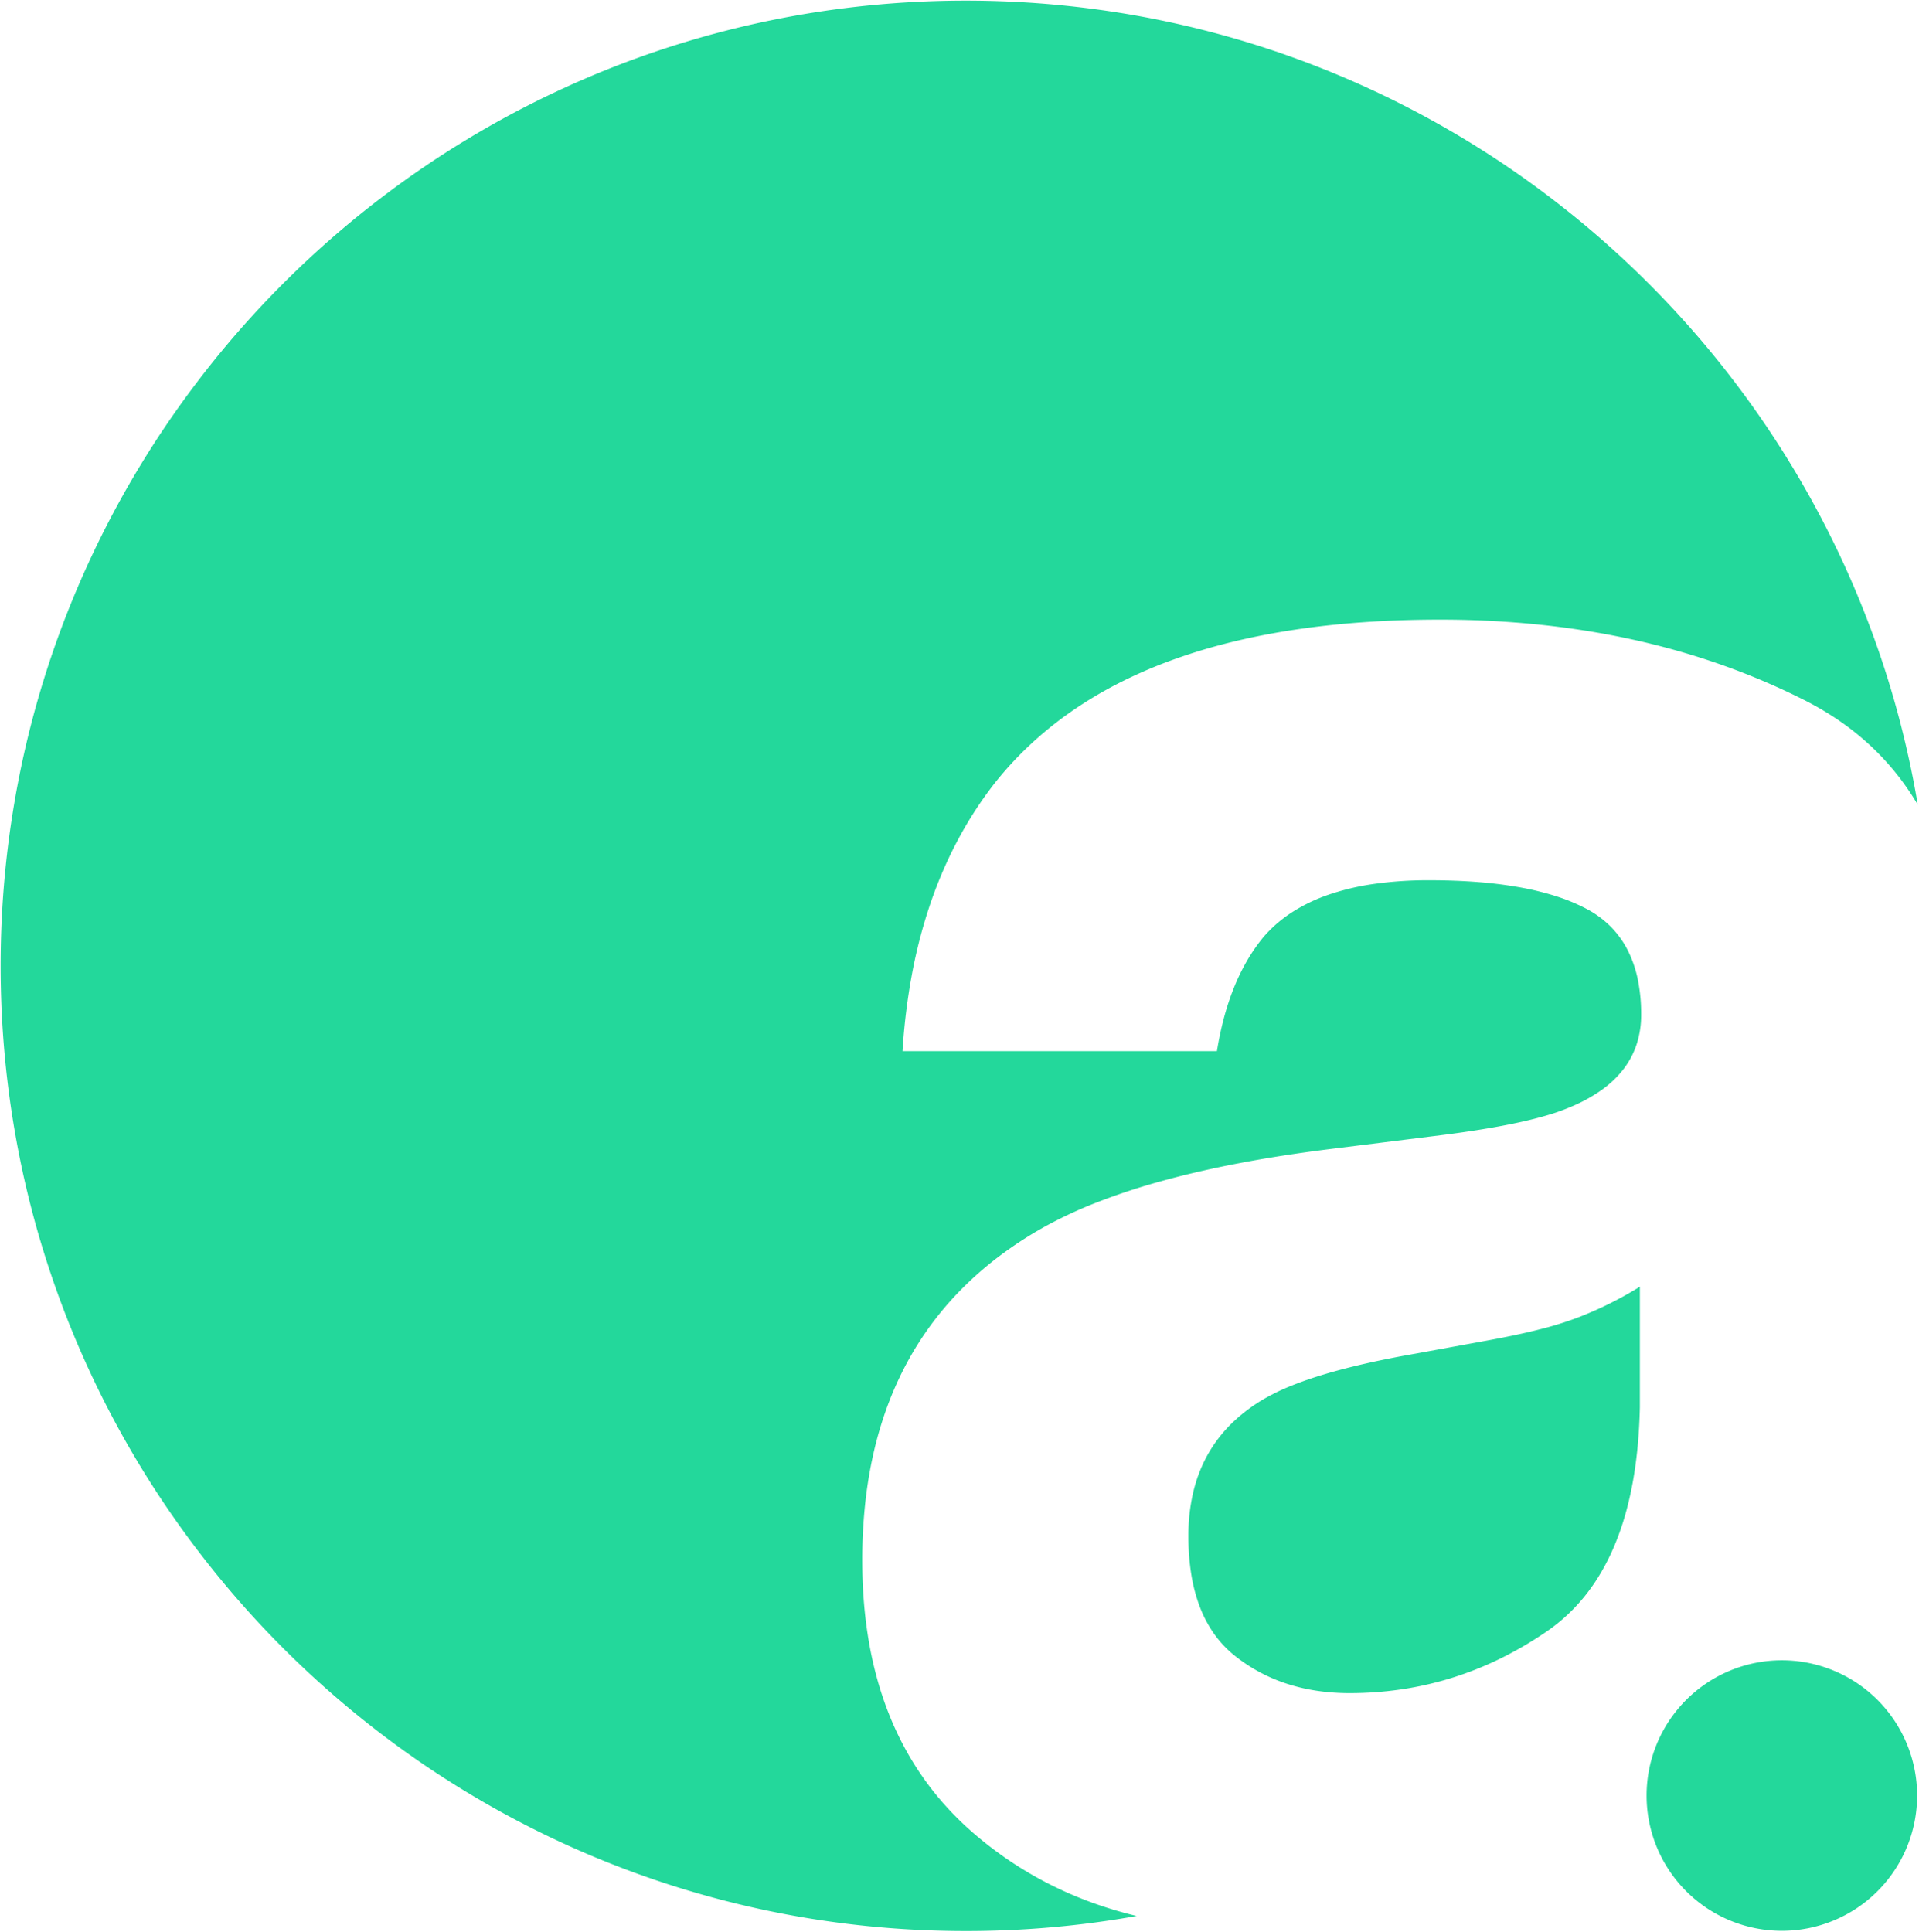 <svg xmlns="http://www.w3.org/2000/svg" width="1521.52" height="1531.633" viewBox="0 0 1521.52 1531.633"><g transform="translate(-398.418 -420.925)"><path d="M107.255,0A107.255,107.255,0,1,1,0,107.255,107.255,107.255,0,0,1,107.255,0Z" transform="translate(1703.947 1737.358)" fill="#23d89b"/><g transform="translate(398.918 421.426)"><path d="M765.368,1530.632h-.052a777.618,777.618,0,0,1-78.249-3.951,767.248,767.248,0,0,1-75.989-11.6c-24.656-5.045-49.332-11.39-73.344-18.859-23.743-7.385-47.4-16.043-70.314-25.735-22.7-9.6-45.211-20.445-66.9-32.227-21.534-11.7-42.764-24.6-63.1-38.334-20.237-13.672-40.06-28.495-58.916-44.057-18.809-15.523-37.095-32.142-54.348-49.4s-33.87-35.537-49.395-54.348c-15.561-18.856-30.384-38.678-44.057-58.917-13.739-20.336-26.637-41.566-38.334-63.1-11.782-21.689-22.625-44.2-32.227-66.9-9.692-22.914-18.35-46.571-25.735-70.314-7.468-24.012-13.813-48.688-18.859-73.344a767.341,767.341,0,0,1-11.6-75.989,776.8,776.8,0,0,1,0-156.5,767.307,767.307,0,0,1,11.6-75.989c5.045-24.656,11.39-49.332,18.859-73.344,7.385-23.743,16.043-47.4,25.735-70.314,9.6-22.7,20.445-45.211,32.227-66.9,11.7-21.534,24.6-42.764,38.334-63.1,13.673-20.238,28.5-40.061,44.057-58.916,15.523-18.81,32.142-37.1,49.395-54.348s35.538-33.871,54.348-49.395C297.36,159.2,317.182,144.376,337.42,130.7c20.336-13.739,41.566-26.637,63.1-38.334,21.689-11.782,44.2-22.625,66.9-32.227,22.915-9.692,46.572-18.35,70.314-25.735,24.012-7.468,48.688-13.813,73.344-18.859a767.309,767.309,0,0,1,75.989-11.6A777.626,777.626,0,0,1,765.316,0h.052c23.434,0,47.084,1.072,70.294,3.185,22.906,2.086,45.955,5.238,68.507,9.369,22.283,4.082,44.637,9.222,66.442,15.276,21.572,5.99,43.138,13.024,64.1,20.906,20.77,7.81,41.455,16.644,61.479,26.257,19.878,9.543,39.587,20.084,58.581,31.331,18.889,11.185,37.53,23.34,55.4,36.128,17.808,12.74,35.287,26.415,51.951,40.646,16.633,14.2,32.857,29.307,48.22,44.887s30.239,32.017,44.211,48.851c14,16.87,27.434,34.546,39.924,52.537,12.543,18.067,24.439,36.89,35.359,55.945,10.987,19.172,21.255,39.048,30.517,59.075,9.335,20.185,17.88,41.02,25.4,61.928,7.588,21.1,14.317,42.806,20,64.5,5.745,21.934,10.564,44.409,14.324,66.8a212.054,212.054,0,0,0-17.365-25.162,207.129,207.129,0,0,0-20.691-22.175,215.782,215.782,0,0,0-24.017-19.191,238.486,238.486,0,0,0-27.342-16.208c-10.49-5.31-21.32-10.359-32.191-15.007s-22.085-9.026-33.333-13.011-22.849-7.691-34.474-11.012-23.611-6.355-35.616-9.013-24.377-5.018-36.758-7.012-25.14-3.681-37.9-5.01a767.684,767.684,0,0,0-79.223-4.01c-20.769,0-41.054.682-60.291,2.028s-37.972,3.393-55.681,6.085-34.894,6.106-51.072,10.145a453.285,453.285,0,0,0-46.462,14.208,376.361,376.361,0,0,0-41.852,18.273,323.677,323.677,0,0,0-37.242,22.341A292.3,292.3,0,0,0,815.938,590.3a280.418,280.418,0,0,0-28.022,30.485c-5.361,6.89-10.5,14.119-15.278,21.485s-9.327,15.082-13.519,22.922-8.15,16.042-11.757,24.36-6.972,17-9.994,25.8a404.684,404.684,0,0,0-14.686,55.907,500.875,500.875,0,0,0-7.6,61.657h249.29a265,265,0,0,1,5.727-26.945,207.063,207.063,0,0,1,8.043-24.027,166.066,166.066,0,0,1,10.347-21.109,139.422,139.422,0,0,1,12.64-18.192,101.755,101.755,0,0,1,10.5-10.582,109.3,109.3,0,0,1,12.2-9.175,134.469,134.469,0,0,1,29.486-14.126,198.047,198.047,0,0,1,36.249-8.484,306.212,306.212,0,0,1,42.991-2.83c13.721,0,26.794.484,38.857,1.437a335.921,335.921,0,0,1,33.861,4.312,222.418,222.418,0,0,1,28.864,7.187A146.924,146.924,0,0,1,1258,720.447a79.337,79.337,0,0,1,18.7,13.9,74.861,74.861,0,0,1,13.353,18.549,92.5,92.5,0,0,1,8.012,23.2,136.826,136.826,0,0,1,2.671,27.868,75.43,75.43,0,0,1-3.471,23.171,66.521,66.521,0,0,1-10.428,19.909,81.469,81.469,0,0,1-17.407,16.648,125.119,125.119,0,0,1-24.406,13.386,161.64,161.64,0,0,1-18.076,6.483c-6.838,2.05-14.648,4.037-23.212,5.9-17.015,3.709-37.833,7.125-61.877,10.153l-88.915,11.1c-24.989,3.133-48.794,6.843-70.755,11.028s-42.708,8.965-61.643,14.2a521.917,521.917,0,0,0-52.511,17.378,340.419,340.419,0,0,0-43.357,20.553,313.945,313.945,0,0,0-33.161,21.865,277.119,277.119,0,0,0-28.744,25.006,254.579,254.579,0,0,0-44.231,59.421,269.354,269.354,0,0,0-15.484,34.411,300.492,300.492,0,0,0-11.062,37.54,350.51,350.51,0,0,0-6.638,40.668,422.154,422.154,0,0,0-2.213,43.792c0,11.6.462,23.033,1.374,33.977s2.3,21.708,4.121,31.992a304.987,304.987,0,0,0,6.871,30.008,271.834,271.834,0,0,0,9.621,28.023,250.405,250.405,0,0,0,12.373,26.039,237.748,237.748,0,0,0,33.006,46.123,249.31,249.31,0,0,0,20.636,20.085,302.493,302.493,0,0,0,28.909,22.129,297.762,297.762,0,0,0,31.236,18.357,306.438,306.438,0,0,0,33.564,14.579,328.786,328.786,0,0,0,35.892,10.8c-22.021,3.931-44.51,6.928-66.843,8.91C811.277,1529.614,788.219,1530.632,765.368,1530.632ZM1069.6,1341.967a176.255,176.255,0,0,1-25.7-1.825,147.532,147.532,0,0,1-23.672-5.483,131.209,131.209,0,0,1-41.27-21.985,85.458,85.458,0,0,1-16.285-16.967,96.473,96.473,0,0,1-11.632-21.548,129.634,129.634,0,0,1-6.979-26.118,190.862,190.862,0,0,1-2.327-30.676,150.382,150.382,0,0,1,3.812-34.58,121.216,121.216,0,0,1,4.765-15.481,111.474,111.474,0,0,1,6.672-14.271,108.658,108.658,0,0,1,8.578-13.059,112.715,112.715,0,0,1,10.484-11.844,132.355,132.355,0,0,1,26.688-20.032,169.841,169.841,0,0,1,20.983-10c7.93-3.19,16.939-6.29,26.778-9.212,19.745-5.865,43.642-11.259,71.027-16.032l58.818-10.757c14.739-2.695,28.006-5.528,39.432-8.422a273.819,273.819,0,0,0,29.957-9.2c8.541-3.263,16.976-6.939,25.071-10.928,8.491-4.183,16.868-8.837,24.9-13.832v95.7c-.228,10.706-.821,21.14-1.76,31.011s-2.253,19.462-3.9,28.5-3.686,17.784-6.047,25.99a218.161,218.161,0,0,1-8.191,23.481,181.3,181.3,0,0,1-10.334,20.971,157,157,0,0,1-12.477,18.461,143.779,143.779,0,0,1-14.621,15.951,140.832,140.832,0,0,1-16.764,13.441,294.979,294.979,0,0,1-36.489,21.324,270.475,270.475,0,0,1-38.15,15.232,266.039,266.039,0,0,1-39.831,9.14A281.305,281.305,0,0,1,1069.6,1341.967Z" transform="translate(0 0)" fill="#23d89b" stroke="rgba(0,0,0,0)" stroke-miterlimit="10" stroke-width="1"/></g></g></svg>